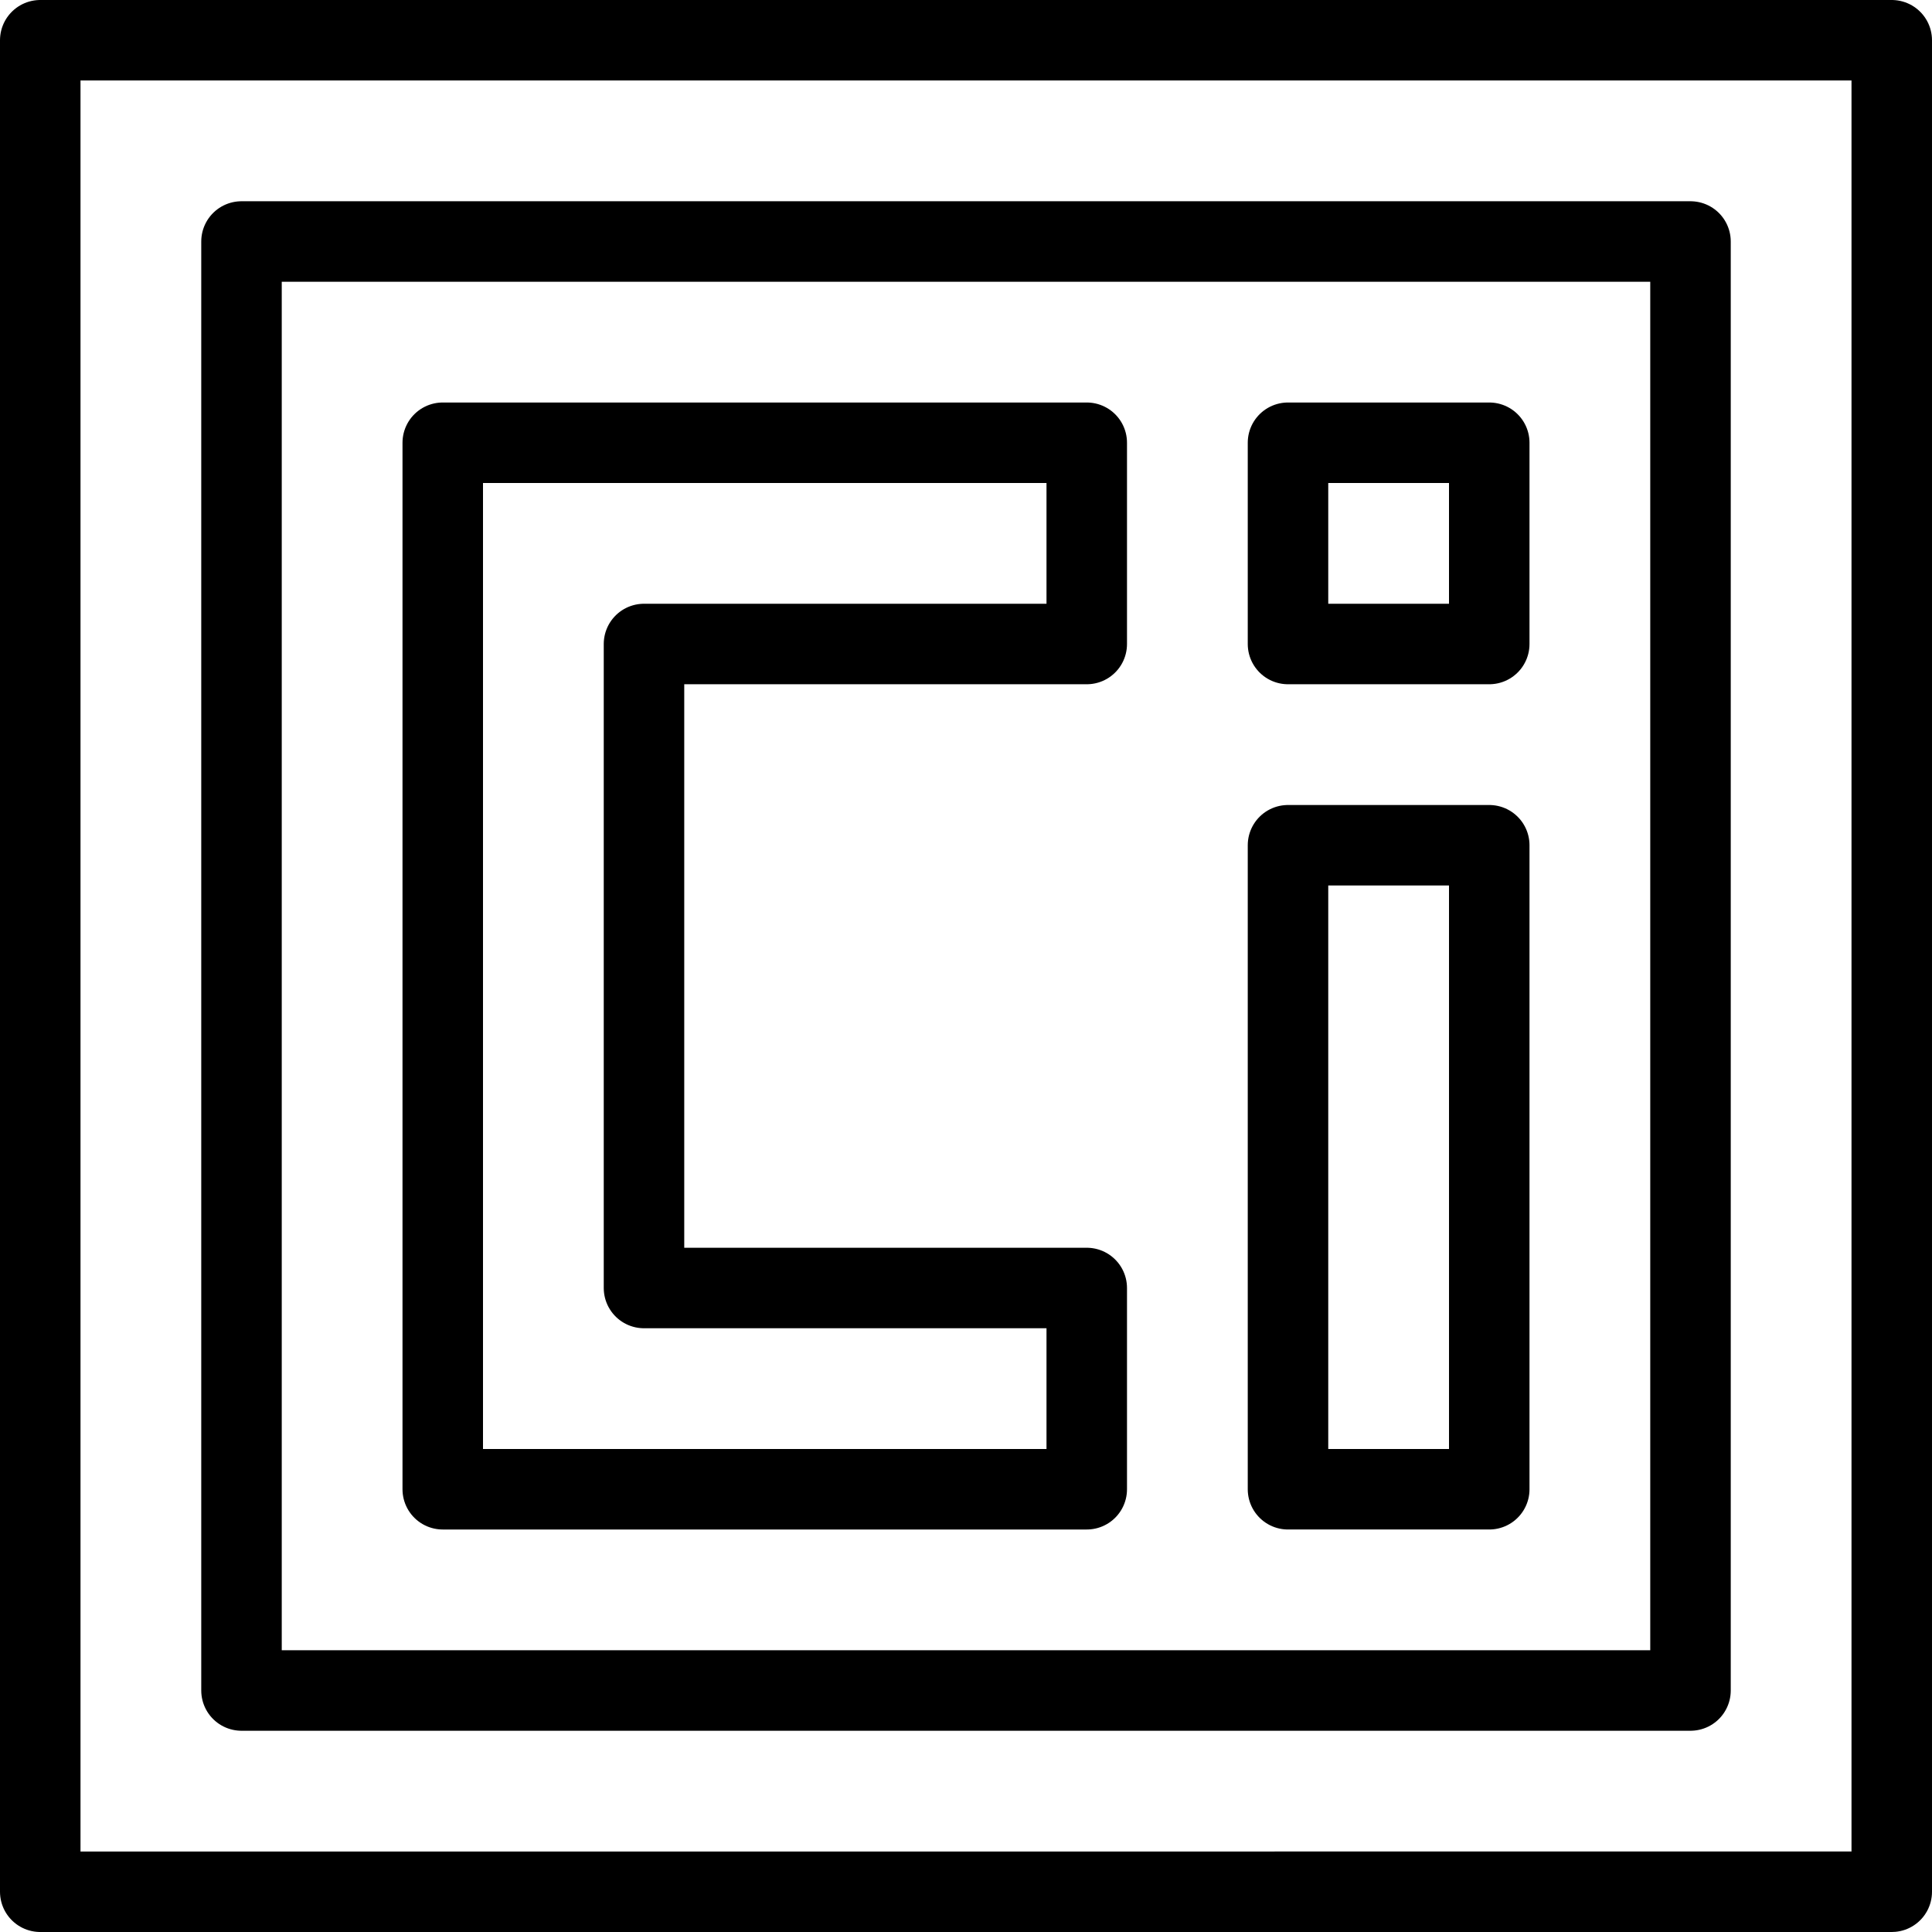 <svg xmlns="http://www.w3.org/2000/svg" viewBox="0 0 24 24" stroke="black"><path d="M.5.5h23v23H.5z" fill="none" stroke-linecap="round" stroke-linejoin="round"/><path d="M3 3h18v18H3z" fill="none" stroke-linecap="round" stroke-linejoin="round"/><path d="M16 5.5h2.5V8H16zm0 5h2.5v8H16zM8 16V8h5.5V5.5h-8v13h8V16H8z" fill="none" stroke-linecap="round" stroke-linejoin="round"/></svg>